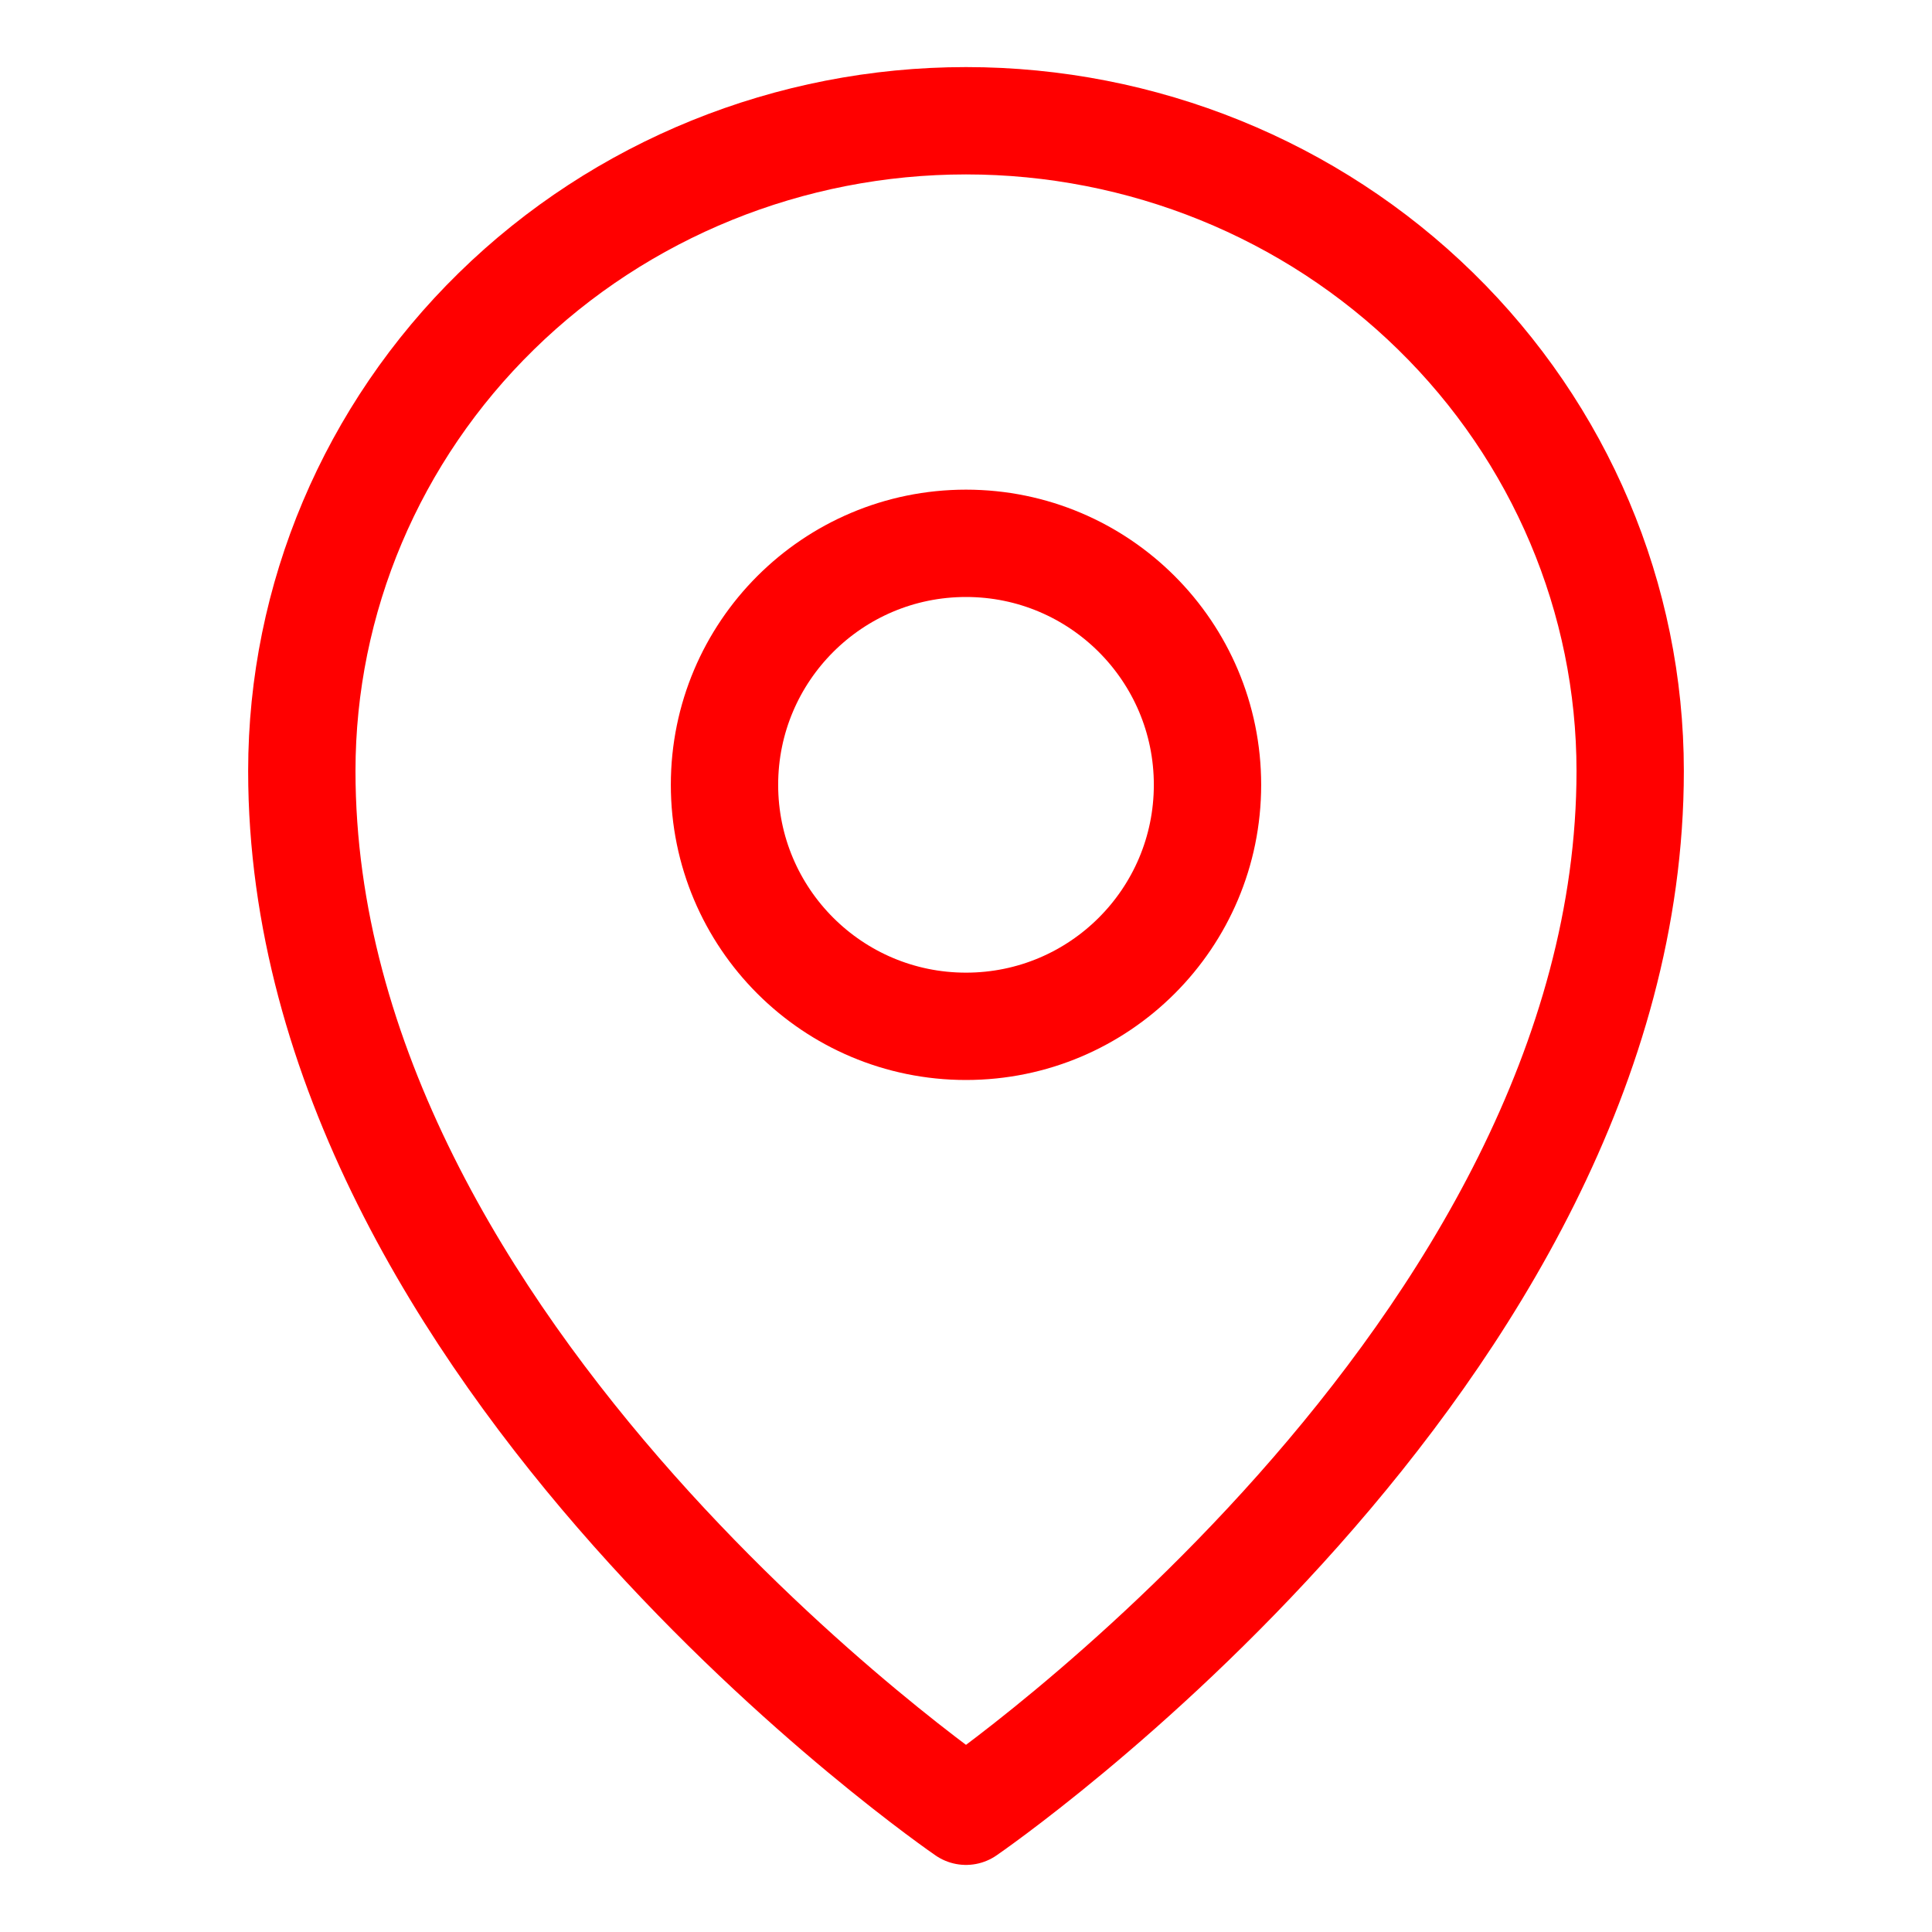 <?xml version="1.0" encoding="UTF-8"?> <svg xmlns="http://www.w3.org/2000/svg" width="18" height="18" viewBox="0 0 18 18" fill="none"><g clip-path="url(#clip0_4_14742)"><mask id="mask0_4_14742" style="mask-type:luminance" maskUnits="userSpaceOnUse" x="0" y="0" width="18" height="18"><path d="M18 0H0V18H18V0Z" fill="white"></path></mask><g mask="url(#mask0_4_14742)"><path d="M9 9.562C10.243 9.562 11.25 8.555 11.25 7.312C11.25 6.07 10.243 5.062 9 5.062C7.757 5.062 6.75 6.07 6.75 7.312C6.75 8.555 7.757 9.562 9 9.562Z" stroke="#FF0000" stroke-linecap="round" stroke-linejoin="round"></path><path d="M15.188 7.183C15.188 12.635 9 16.875 9 16.875C9 16.875 2.812 12.635 2.812 7.183C2.812 5.576 3.464 4.035 4.625 2.899C5.785 1.763 7.359 1.125 9 1.125C10.641 1.125 12.215 1.763 13.375 2.899C14.536 4.035 15.188 5.576 15.188 7.183Z" stroke="#FF0000" stroke-linecap="round" stroke-linejoin="round"></path></g></g><defs><clipPath id="clip0_4_14742"><rect width="18" height="18" fill="white"></rect></clipPath></defs></svg> 